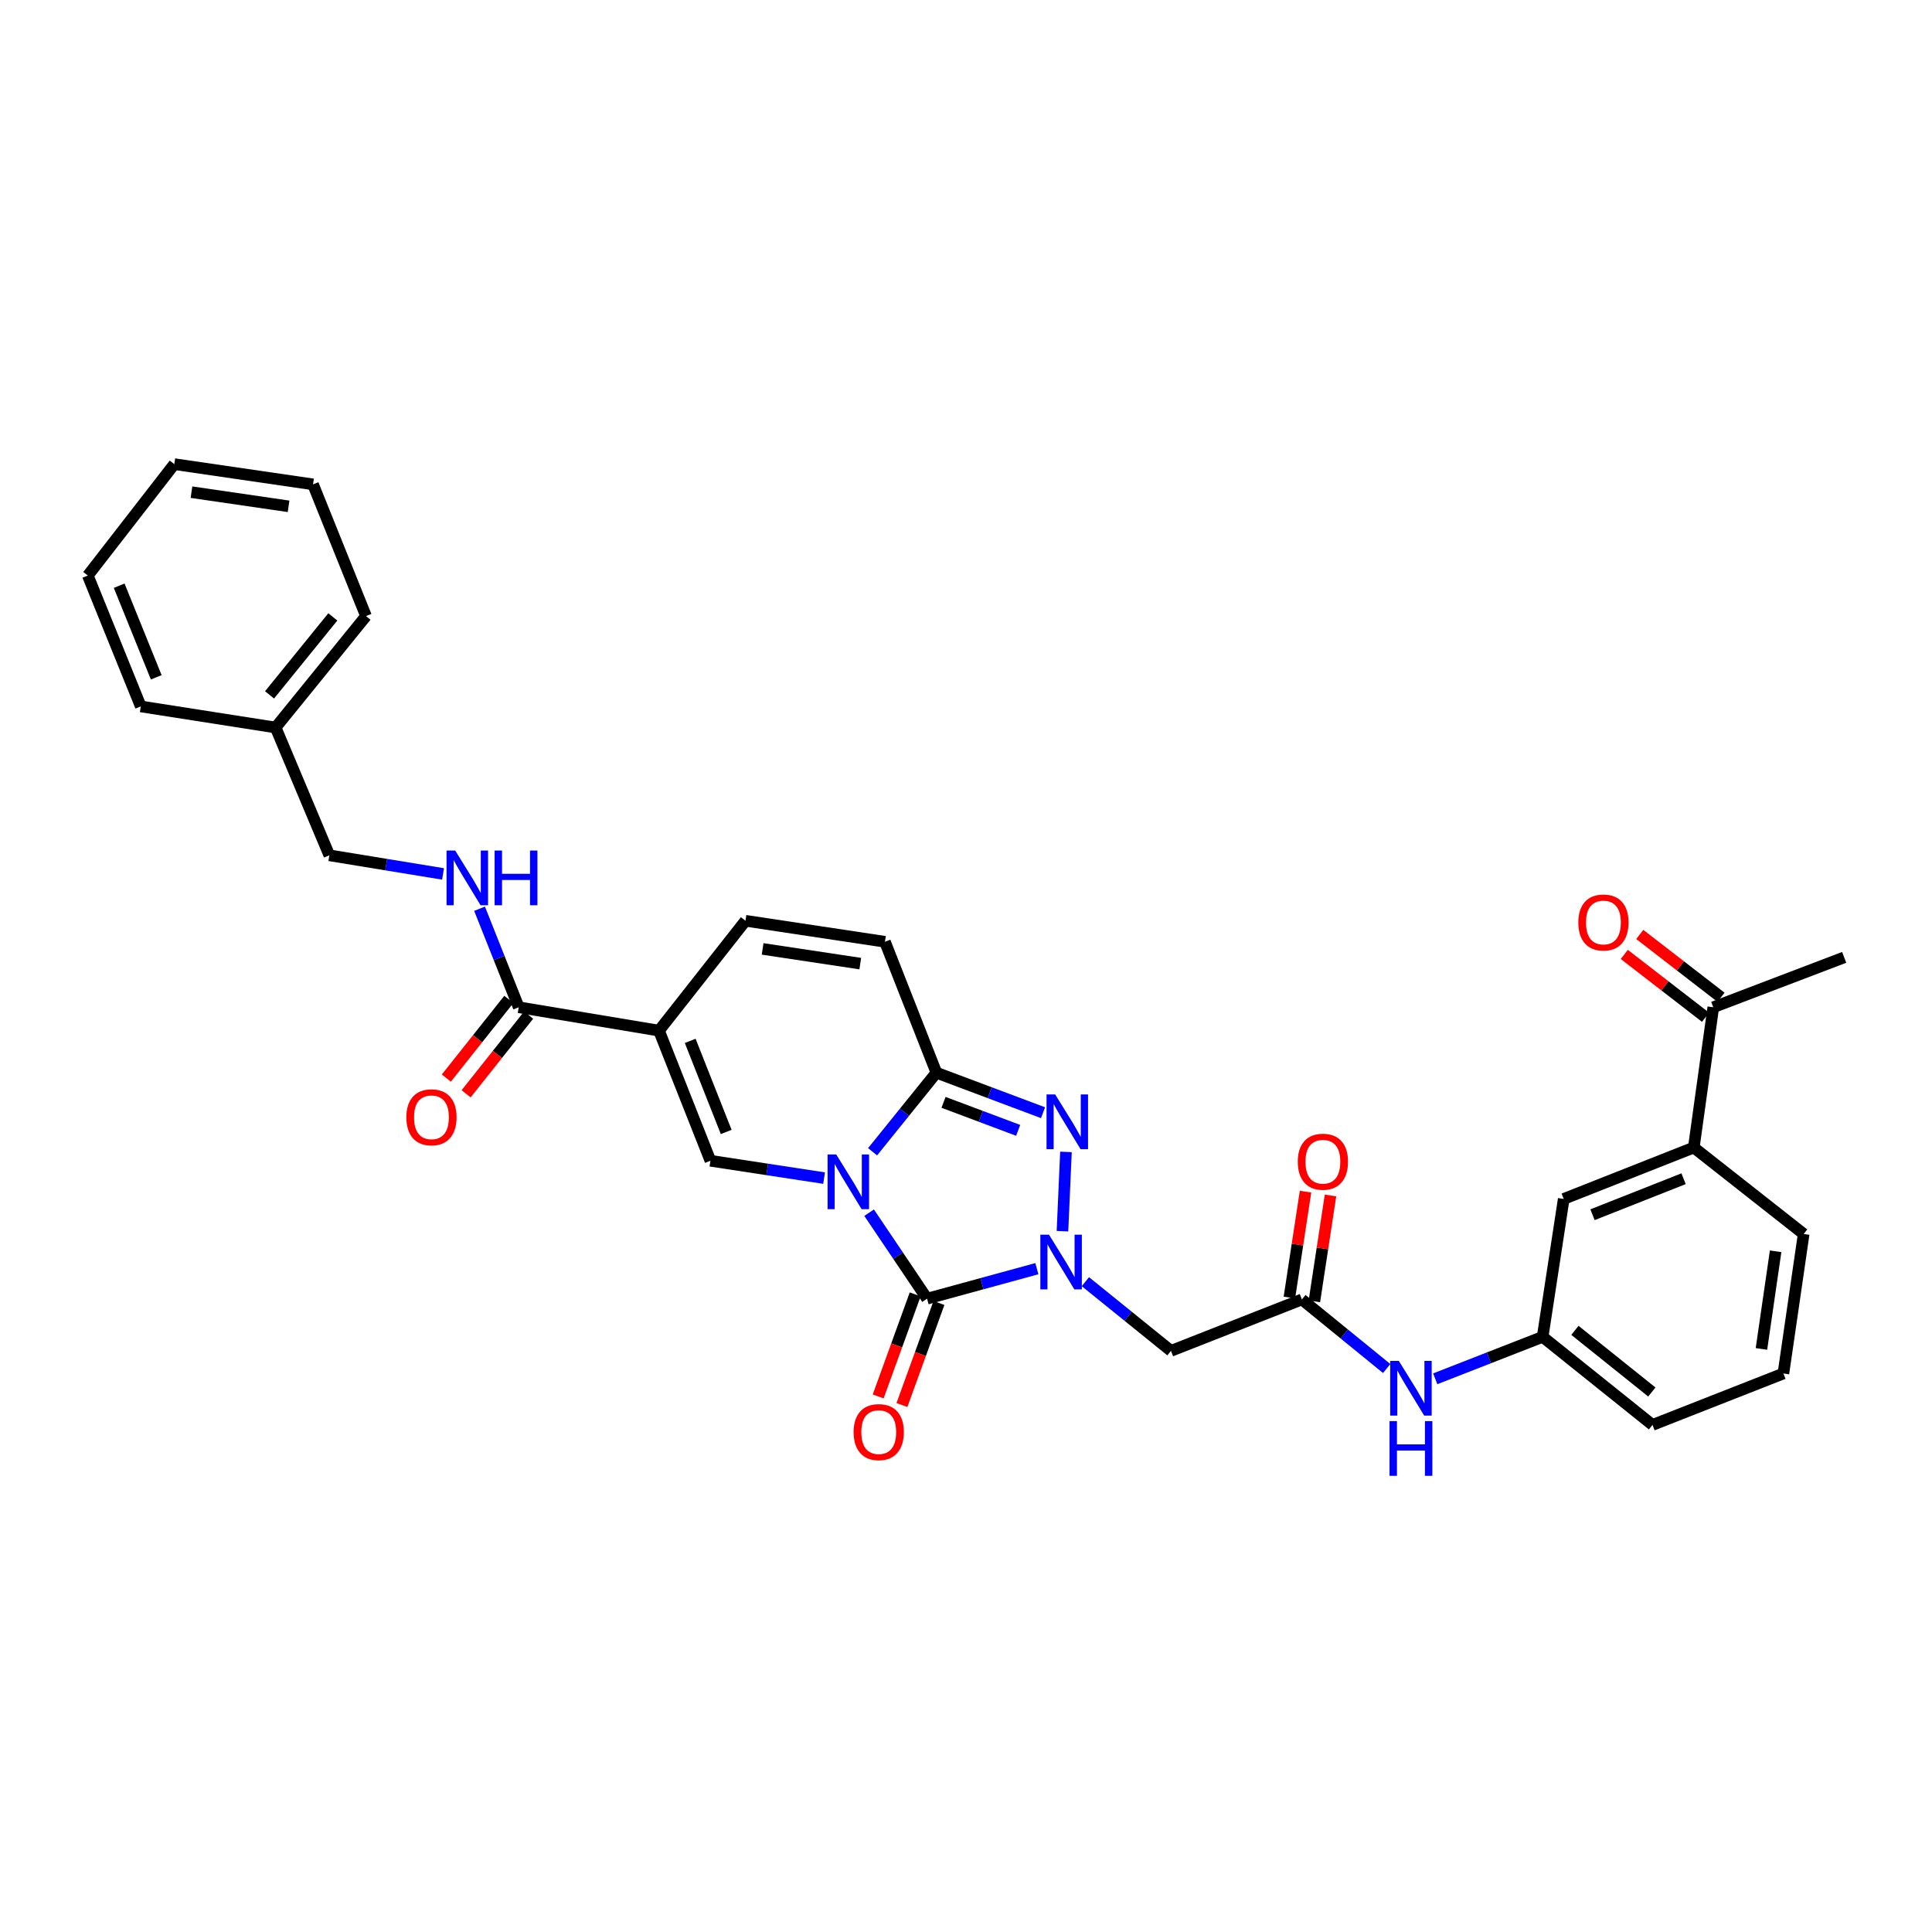 <?xml version='1.0' encoding='iso-8859-1'?>
<svg version='1.1' baseProfile='full'
              xmlns='http://www.w3.org/2000/svg'
                      xmlns:rdkit='http://www.rdkit.org/xml'
                      xmlns:xlink='http://www.w3.org/1999/xlink'
                  xml:space='preserve'
width='1000px' height='1000px' viewBox='0 0 1000 1000'>
<!-- END OF HEADER -->
<rect style='opacity:1.0;fill:#FFFFFF;stroke:none' width='1000' height='1000' x='0' y='0'> </rect>
<path class='bond-0' d='M 449.856,627.685 L 464.851,649.942' style='fill:none;fill-rule:evenodd;stroke:#0000FF;stroke-width:6px;stroke-linecap:butt;stroke-linejoin:miter;stroke-opacity:1' />
<path class='bond-0' d='M 464.851,649.942 L 479.846,672.199' style='fill:none;fill-rule:evenodd;stroke:#000000;stroke-width:6px;stroke-linecap:butt;stroke-linejoin:miter;stroke-opacity:1' />
<path class='bond-2' d='M 451.643,596.15 L 468.164,575.685' style='fill:none;fill-rule:evenodd;stroke:#0000FF;stroke-width:6px;stroke-linecap:butt;stroke-linejoin:miter;stroke-opacity:1' />
<path class='bond-2' d='M 468.164,575.685 L 484.685,555.221' style='fill:none;fill-rule:evenodd;stroke:#000000;stroke-width:6px;stroke-linecap:butt;stroke-linejoin:miter;stroke-opacity:1' />
<path class='bond-4' d='M 426.543,609.785 L 397.128,605.294' style='fill:none;fill-rule:evenodd;stroke:#0000FF;stroke-width:6px;stroke-linecap:butt;stroke-linejoin:miter;stroke-opacity:1' />
<path class='bond-4' d='M 397.128,605.294 L 367.714,600.803' style='fill:none;fill-rule:evenodd;stroke:#000000;stroke-width:6px;stroke-linecap:butt;stroke-linejoin:miter;stroke-opacity:1' />
<path class='bond-1' d='M 479.846,672.199 L 508.265,664.431' style='fill:none;fill-rule:evenodd;stroke:#000000;stroke-width:6px;stroke-linecap:butt;stroke-linejoin:miter;stroke-opacity:1' />
<path class='bond-1' d='M 508.265,664.431 L 536.684,656.664' style='fill:none;fill-rule:evenodd;stroke:#0000FF;stroke-width:6px;stroke-linecap:butt;stroke-linejoin:miter;stroke-opacity:1' />
<path class='bond-12' d='M 473.699,669.97 L 464.121,696.381' style='fill:none;fill-rule:evenodd;stroke:#000000;stroke-width:6px;stroke-linecap:butt;stroke-linejoin:miter;stroke-opacity:1' />
<path class='bond-12' d='M 464.121,696.381 L 454.543,722.792' style='fill:none;fill-rule:evenodd;stroke:#FF0000;stroke-width:6px;stroke-linecap:butt;stroke-linejoin:miter;stroke-opacity:1' />
<path class='bond-12' d='M 485.993,674.428 L 476.415,700.839' style='fill:none;fill-rule:evenodd;stroke:#000000;stroke-width:6px;stroke-linecap:butt;stroke-linejoin:miter;stroke-opacity:1' />
<path class='bond-12' d='M 476.415,700.839 L 466.837,727.25' style='fill:none;fill-rule:evenodd;stroke:#FF0000;stroke-width:6px;stroke-linecap:butt;stroke-linejoin:miter;stroke-opacity:1' />
<path class='bond-6' d='M 561.791,663.396 L 583.943,681.304' style='fill:none;fill-rule:evenodd;stroke:#0000FF;stroke-width:6px;stroke-linecap:butt;stroke-linejoin:miter;stroke-opacity:1' />
<path class='bond-6' d='M 583.943,681.304 L 606.095,699.211' style='fill:none;fill-rule:evenodd;stroke:#000000;stroke-width:6px;stroke-linecap:butt;stroke-linejoin:miter;stroke-opacity:1' />
<path class='bond-33' d='M 549.928,637.26 L 551.739,596.226' style='fill:none;fill-rule:evenodd;stroke:#0000FF;stroke-width:6px;stroke-linecap:butt;stroke-linejoin:miter;stroke-opacity:1' />
<path class='bond-3' d='M 484.685,555.221 L 512.281,565.58' style='fill:none;fill-rule:evenodd;stroke:#000000;stroke-width:6px;stroke-linecap:butt;stroke-linejoin:miter;stroke-opacity:1' />
<path class='bond-3' d='M 512.281,565.58 L 539.877,575.938' style='fill:none;fill-rule:evenodd;stroke:#0000FF;stroke-width:6px;stroke-linecap:butt;stroke-linejoin:miter;stroke-opacity:1' />
<path class='bond-3' d='M 488.368,570.572 L 507.685,577.823' style='fill:none;fill-rule:evenodd;stroke:#000000;stroke-width:6px;stroke-linecap:butt;stroke-linejoin:miter;stroke-opacity:1' />
<path class='bond-3' d='M 507.685,577.823 L 527.003,585.074' style='fill:none;fill-rule:evenodd;stroke:#0000FF;stroke-width:6px;stroke-linecap:butt;stroke-linejoin:miter;stroke-opacity:1' />
<path class='bond-9' d='M 484.685,555.221 L 458.05,487.464' style='fill:none;fill-rule:evenodd;stroke:#000000;stroke-width:6px;stroke-linecap:butt;stroke-linejoin:miter;stroke-opacity:1' />
<path class='bond-5' d='M 367.714,600.803 L 341.094,533.461' style='fill:none;fill-rule:evenodd;stroke:#000000;stroke-width:6px;stroke-linecap:butt;stroke-linejoin:miter;stroke-opacity:1' />
<path class='bond-5' d='M 375.882,585.894 L 357.248,538.755' style='fill:none;fill-rule:evenodd;stroke:#000000;stroke-width:6px;stroke-linecap:butt;stroke-linejoin:miter;stroke-opacity:1' />
<path class='bond-7' d='M 341.094,533.461 L 268.492,521.357' style='fill:none;fill-rule:evenodd;stroke:#000000;stroke-width:6px;stroke-linecap:butt;stroke-linejoin:miter;stroke-opacity:1' />
<path class='bond-8' d='M 341.094,533.461 L 385.855,476.588' style='fill:none;fill-rule:evenodd;stroke:#000000;stroke-width:6px;stroke-linecap:butt;stroke-linejoin:miter;stroke-opacity:1' />
<path class='bond-10' d='M 606.095,699.211 L 673.851,672.591' style='fill:none;fill-rule:evenodd;stroke:#000000;stroke-width:6px;stroke-linecap:butt;stroke-linejoin:miter;stroke-opacity:1' />
<path class='bond-11' d='M 268.492,521.357 L 258.354,495.859' style='fill:none;fill-rule:evenodd;stroke:#000000;stroke-width:6px;stroke-linecap:butt;stroke-linejoin:miter;stroke-opacity:1' />
<path class='bond-11' d='M 258.354,495.859 L 248.217,470.362' style='fill:none;fill-rule:evenodd;stroke:#0000FF;stroke-width:6px;stroke-linecap:butt;stroke-linejoin:miter;stroke-opacity:1' />
<path class='bond-17' d='M 263.371,517.29 L 247.196,537.655' style='fill:none;fill-rule:evenodd;stroke:#000000;stroke-width:6px;stroke-linecap:butt;stroke-linejoin:miter;stroke-opacity:1' />
<path class='bond-17' d='M 247.196,537.655 L 231.02,558.02' style='fill:none;fill-rule:evenodd;stroke:#FF0000;stroke-width:6px;stroke-linecap:butt;stroke-linejoin:miter;stroke-opacity:1' />
<path class='bond-17' d='M 273.612,525.424 L 257.436,545.789' style='fill:none;fill-rule:evenodd;stroke:#000000;stroke-width:6px;stroke-linecap:butt;stroke-linejoin:miter;stroke-opacity:1' />
<path class='bond-17' d='M 257.436,545.789 L 241.26,566.154' style='fill:none;fill-rule:evenodd;stroke:#FF0000;stroke-width:6px;stroke-linecap:butt;stroke-linejoin:miter;stroke-opacity:1' />
<path class='bond-32' d='M 385.855,476.588 L 458.05,487.464' style='fill:none;fill-rule:evenodd;stroke:#000000;stroke-width:6px;stroke-linecap:butt;stroke-linejoin:miter;stroke-opacity:1' />
<path class='bond-32' d='M 394.736,491.151 L 445.273,498.765' style='fill:none;fill-rule:evenodd;stroke:#000000;stroke-width:6px;stroke-linecap:butt;stroke-linejoin:miter;stroke-opacity:1' />
<path class='bond-13' d='M 673.851,672.591 L 695.797,690.467' style='fill:none;fill-rule:evenodd;stroke:#000000;stroke-width:6px;stroke-linecap:butt;stroke-linejoin:miter;stroke-opacity:1' />
<path class='bond-13' d='M 695.797,690.467 L 717.742,708.342' style='fill:none;fill-rule:evenodd;stroke:#0000FF;stroke-width:6px;stroke-linecap:butt;stroke-linejoin:miter;stroke-opacity:1' />
<path class='bond-19' d='M 680.315,673.576 L 684.491,646.172' style='fill:none;fill-rule:evenodd;stroke:#000000;stroke-width:6px;stroke-linecap:butt;stroke-linejoin:miter;stroke-opacity:1' />
<path class='bond-19' d='M 684.491,646.172 L 688.667,618.767' style='fill:none;fill-rule:evenodd;stroke:#FF0000;stroke-width:6px;stroke-linecap:butt;stroke-linejoin:miter;stroke-opacity:1' />
<path class='bond-19' d='M 667.387,671.606 L 671.563,644.202' style='fill:none;fill-rule:evenodd;stroke:#000000;stroke-width:6px;stroke-linecap:butt;stroke-linejoin:miter;stroke-opacity:1' />
<path class='bond-19' d='M 671.563,644.202 L 675.739,616.797' style='fill:none;fill-rule:evenodd;stroke:#FF0000;stroke-width:6px;stroke-linecap:butt;stroke-linejoin:miter;stroke-opacity:1' />
<path class='bond-21' d='M 229.323,452.346 L 199.896,447.528' style='fill:none;fill-rule:evenodd;stroke:#0000FF;stroke-width:6px;stroke-linecap:butt;stroke-linejoin:miter;stroke-opacity:1' />
<path class='bond-21' d='M 199.896,447.528 L 170.468,442.71' style='fill:none;fill-rule:evenodd;stroke:#000000;stroke-width:6px;stroke-linecap:butt;stroke-linejoin:miter;stroke-opacity:1' />
<path class='bond-18' d='M 742.872,713.664 L 770.669,702.809' style='fill:none;fill-rule:evenodd;stroke:#0000FF;stroke-width:6px;stroke-linecap:butt;stroke-linejoin:miter;stroke-opacity:1' />
<path class='bond-18' d='M 770.669,702.809 L 798.465,691.953' style='fill:none;fill-rule:evenodd;stroke:#000000;stroke-width:6px;stroke-linecap:butt;stroke-linejoin:miter;stroke-opacity:1' />
<path class='bond-14' d='M 876.705,593.959 L 809.378,620.565' style='fill:none;fill-rule:evenodd;stroke:#000000;stroke-width:6px;stroke-linecap:butt;stroke-linejoin:miter;stroke-opacity:1' />
<path class='bond-14' d='M 871.412,610.112 L 824.283,628.736' style='fill:none;fill-rule:evenodd;stroke:#000000;stroke-width:6px;stroke-linecap:butt;stroke-linejoin:miter;stroke-opacity:1' />
<path class='bond-15' d='M 876.705,593.959 L 886.789,521.357' style='fill:none;fill-rule:evenodd;stroke:#000000;stroke-width:6px;stroke-linecap:butt;stroke-linejoin:miter;stroke-opacity:1' />
<path class='bond-35' d='M 876.705,593.959 L 933.578,638.713' style='fill:none;fill-rule:evenodd;stroke:#000000;stroke-width:6px;stroke-linecap:butt;stroke-linejoin:miter;stroke-opacity:1' />
<path class='bond-20' d='M 890.789,516.184 L 869.758,499.923' style='fill:none;fill-rule:evenodd;stroke:#000000;stroke-width:6px;stroke-linecap:butt;stroke-linejoin:miter;stroke-opacity:1' />
<path class='bond-20' d='M 869.758,499.923 L 848.728,483.663' style='fill:none;fill-rule:evenodd;stroke:#FF0000;stroke-width:6px;stroke-linecap:butt;stroke-linejoin:miter;stroke-opacity:1' />
<path class='bond-20' d='M 882.79,526.53 L 861.759,510.269' style='fill:none;fill-rule:evenodd;stroke:#000000;stroke-width:6px;stroke-linecap:butt;stroke-linejoin:miter;stroke-opacity:1' />
<path class='bond-20' d='M 861.759,510.269 L 840.728,494.008' style='fill:none;fill-rule:evenodd;stroke:#FF0000;stroke-width:6px;stroke-linecap:butt;stroke-linejoin:miter;stroke-opacity:1' />
<path class='bond-26' d='M 886.789,521.357 L 954.545,495.536' style='fill:none;fill-rule:evenodd;stroke:#000000;stroke-width:6px;stroke-linecap:butt;stroke-linejoin:miter;stroke-opacity:1' />
<path class='bond-16' d='M 809.378,620.565 L 798.465,691.953' style='fill:none;fill-rule:evenodd;stroke:#000000;stroke-width:6px;stroke-linecap:butt;stroke-linejoin:miter;stroke-opacity:1' />
<path class='bond-25' d='M 798.465,691.953 L 855.331,737.536' style='fill:none;fill-rule:evenodd;stroke:#000000;stroke-width:6px;stroke-linecap:butt;stroke-linejoin:miter;stroke-opacity:1' />
<path class='bond-25' d='M 815.174,688.587 L 854.98,720.494' style='fill:none;fill-rule:evenodd;stroke:#000000;stroke-width:6px;stroke-linecap:butt;stroke-linejoin:miter;stroke-opacity:1' />
<path class='bond-22' d='M 170.468,442.71 L 142.657,376.56' style='fill:none;fill-rule:evenodd;stroke:#000000;stroke-width:6px;stroke-linecap:butt;stroke-linejoin:miter;stroke-opacity:1' />
<path class='bond-27' d='M 142.657,376.56 L 189.445,318.888' style='fill:none;fill-rule:evenodd;stroke:#000000;stroke-width:6px;stroke-linecap:butt;stroke-linejoin:miter;stroke-opacity:1' />
<path class='bond-27' d='M 139.519,359.67 L 172.271,319.3' style='fill:none;fill-rule:evenodd;stroke:#000000;stroke-width:6px;stroke-linecap:butt;stroke-linejoin:miter;stroke-opacity:1' />
<path class='bond-28' d='M 142.657,376.56 L 72.867,365.647' style='fill:none;fill-rule:evenodd;stroke:#000000;stroke-width:6px;stroke-linecap:butt;stroke-linejoin:miter;stroke-opacity:1' />
<path class='bond-23' d='M 933.578,638.713 L 923.087,710.916' style='fill:none;fill-rule:evenodd;stroke:#000000;stroke-width:6px;stroke-linecap:butt;stroke-linejoin:miter;stroke-opacity:1' />
<path class='bond-23' d='M 919.063,647.663 L 911.719,698.205' style='fill:none;fill-rule:evenodd;stroke:#000000;stroke-width:6px;stroke-linecap:butt;stroke-linejoin:miter;stroke-opacity:1' />
<path class='bond-24' d='M 923.087,710.916 L 855.331,737.536' style='fill:none;fill-rule:evenodd;stroke:#000000;stroke-width:6px;stroke-linecap:butt;stroke-linejoin:miter;stroke-opacity:1' />
<path class='bond-30' d='M 189.445,318.888 L 162.019,250.703' style='fill:none;fill-rule:evenodd;stroke:#000000;stroke-width:6px;stroke-linecap:butt;stroke-linejoin:miter;stroke-opacity:1' />
<path class='bond-29' d='M 72.867,365.647 L 45.455,297.906' style='fill:none;fill-rule:evenodd;stroke:#000000;stroke-width:6px;stroke-linecap:butt;stroke-linejoin:miter;stroke-opacity:1' />
<path class='bond-29' d='M 80.877,350.581 L 61.689,303.162' style='fill:none;fill-rule:evenodd;stroke:#000000;stroke-width:6px;stroke-linecap:butt;stroke-linejoin:miter;stroke-opacity:1' />
<path class='bond-31' d='M 45.455,297.906 L 90.223,240.234' style='fill:none;fill-rule:evenodd;stroke:#000000;stroke-width:6px;stroke-linecap:butt;stroke-linejoin:miter;stroke-opacity:1' />
<path class='bond-34' d='M 162.019,250.703 L 90.223,240.234' style='fill:none;fill-rule:evenodd;stroke:#000000;stroke-width:6px;stroke-linecap:butt;stroke-linejoin:miter;stroke-opacity:1' />
<path class='bond-34' d='M 149.362,262.074 L 99.106,254.745' style='fill:none;fill-rule:evenodd;stroke:#000000;stroke-width:6px;stroke-linecap:butt;stroke-linejoin:miter;stroke-opacity:1' />
<path  class='atom-0' d='M 432.828 597.541
L 442.108 612.541
Q 443.028 614.021, 444.508 616.701
Q 445.988 619.381, 446.068 619.541
L 446.068 597.541
L 449.828 597.541
L 449.828 625.861
L 445.948 625.861
L 435.988 609.461
Q 434.828 607.541, 433.588 605.341
Q 432.388 603.141, 432.028 602.461
L 432.028 625.861
L 428.348 625.861
L 428.348 597.541
L 432.828 597.541
' fill='#0000FF'/>
<path  class='atom-2' d='M 542.962 639.077
L 552.242 654.077
Q 553.162 655.557, 554.642 658.237
Q 556.122 660.917, 556.202 661.077
L 556.202 639.077
L 559.962 639.077
L 559.962 667.397
L 556.082 667.397
L 546.122 650.997
Q 544.962 649.077, 543.722 646.877
Q 542.522 644.677, 542.162 643.997
L 542.162 667.397
L 538.482 667.397
L 538.482 639.077
L 542.962 639.077
' fill='#0000FF'/>
<path  class='atom-4' d='M 546.166 566.489
L 555.446 581.489
Q 556.366 582.969, 557.846 585.649
Q 559.326 588.329, 559.406 588.489
L 559.406 566.489
L 563.166 566.489
L 563.166 594.809
L 559.286 594.809
L 549.326 578.409
Q 548.166 576.489, 546.926 574.289
Q 545.726 572.089, 545.366 571.409
L 545.366 594.809
L 541.686 594.809
L 541.686 566.489
L 546.166 566.489
' fill='#0000FF'/>
<path  class='atom-12' d='M 235.612 440.24
L 244.892 455.24
Q 245.812 456.72, 247.292 459.4
Q 248.772 462.08, 248.852 462.24
L 248.852 440.24
L 252.612 440.24
L 252.612 468.56
L 248.732 468.56
L 238.772 452.16
Q 237.612 450.24, 236.372 448.04
Q 235.172 445.84, 234.812 445.16
L 234.812 468.56
L 231.132 468.56
L 231.132 440.24
L 235.612 440.24
' fill='#0000FF'/>
<path  class='atom-12' d='M 256.012 440.24
L 259.852 440.24
L 259.852 452.28
L 274.332 452.28
L 274.332 440.24
L 278.172 440.24
L 278.172 468.56
L 274.332 468.56
L 274.332 455.48
L 259.852 455.48
L 259.852 468.56
L 256.012 468.56
L 256.012 440.24
' fill='#0000FF'/>
<path  class='atom-13' d='M 441.832 741.256
Q 441.832 734.456, 445.192 730.656
Q 448.552 726.856, 454.832 726.856
Q 461.112 726.856, 464.472 730.656
Q 467.832 734.456, 467.832 741.256
Q 467.832 748.136, 464.432 752.056
Q 461.032 755.936, 454.832 755.936
Q 448.592 755.936, 445.192 752.056
Q 441.832 748.176, 441.832 741.256
M 454.832 752.736
Q 459.152 752.736, 461.472 749.856
Q 463.832 746.936, 463.832 741.256
Q 463.832 735.696, 461.472 732.896
Q 459.152 730.056, 454.832 730.056
Q 450.512 730.056, 448.152 732.856
Q 445.832 735.656, 445.832 741.256
Q 445.832 746.976, 448.152 749.856
Q 450.512 752.736, 454.832 752.736
' fill='#FF0000'/>
<path  class='atom-14' d='M 724.042 704.413
L 733.322 719.413
Q 734.242 720.893, 735.722 723.573
Q 737.202 726.253, 737.282 726.413
L 737.282 704.413
L 741.042 704.413
L 741.042 732.733
L 737.162 732.733
L 727.202 716.333
Q 726.042 714.413, 724.802 712.213
Q 723.602 710.013, 723.242 709.333
L 723.242 732.733
L 719.562 732.733
L 719.562 704.413
L 724.042 704.413
' fill='#0000FF'/>
<path  class='atom-14' d='M 719.222 735.565
L 723.062 735.565
L 723.062 747.605
L 737.542 747.605
L 737.542 735.565
L 741.382 735.565
L 741.382 763.885
L 737.542 763.885
L 737.542 750.805
L 723.062 750.805
L 723.062 763.885
L 719.222 763.885
L 719.222 735.565
' fill='#0000FF'/>
<path  class='atom-18' d='M 210.323 578.302
Q 210.323 571.502, 213.683 567.702
Q 217.043 563.902, 223.323 563.902
Q 229.603 563.902, 232.963 567.702
Q 236.323 571.502, 236.323 578.302
Q 236.323 585.182, 232.923 589.102
Q 229.523 592.982, 223.323 592.982
Q 217.083 592.982, 213.683 589.102
Q 210.323 585.222, 210.323 578.302
M 223.323 589.782
Q 227.643 589.782, 229.963 586.902
Q 232.323 583.982, 232.323 578.302
Q 232.323 572.742, 229.963 569.942
Q 227.643 567.102, 223.323 567.102
Q 219.003 567.102, 216.643 569.902
Q 214.323 572.702, 214.323 578.302
Q 214.323 584.022, 216.643 586.902
Q 219.003 589.782, 223.323 589.782
' fill='#FF0000'/>
<path  class='atom-20' d='M 671.727 601.297
Q 671.727 594.497, 675.087 590.697
Q 678.447 586.897, 684.727 586.897
Q 691.007 586.897, 694.367 590.697
Q 697.727 594.497, 697.727 601.297
Q 697.727 608.177, 694.327 612.097
Q 690.927 615.977, 684.727 615.977
Q 678.487 615.977, 675.087 612.097
Q 671.727 608.217, 671.727 601.297
M 684.727 612.777
Q 689.047 612.777, 691.367 609.897
Q 693.727 606.977, 693.727 601.297
Q 693.727 595.737, 691.367 592.937
Q 689.047 590.097, 684.727 590.097
Q 680.407 590.097, 678.047 592.897
Q 675.727 595.697, 675.727 601.297
Q 675.727 607.017, 678.047 609.897
Q 680.407 612.777, 684.727 612.777
' fill='#FF0000'/>
<path  class='atom-21' d='M 816.931 477.475
Q 816.931 470.675, 820.291 466.875
Q 823.651 463.075, 829.931 463.075
Q 836.211 463.075, 839.571 466.875
Q 842.931 470.675, 842.931 477.475
Q 842.931 484.355, 839.531 488.275
Q 836.131 492.155, 829.931 492.155
Q 823.691 492.155, 820.291 488.275
Q 816.931 484.395, 816.931 477.475
M 829.931 488.955
Q 834.251 488.955, 836.571 486.075
Q 838.931 483.155, 838.931 477.475
Q 838.931 471.915, 836.571 469.115
Q 834.251 466.275, 829.931 466.275
Q 825.611 466.275, 823.251 469.075
Q 820.931 471.875, 820.931 477.475
Q 820.931 483.195, 823.251 486.075
Q 825.611 488.955, 829.931 488.955
' fill='#FF0000'/>
</svg>
